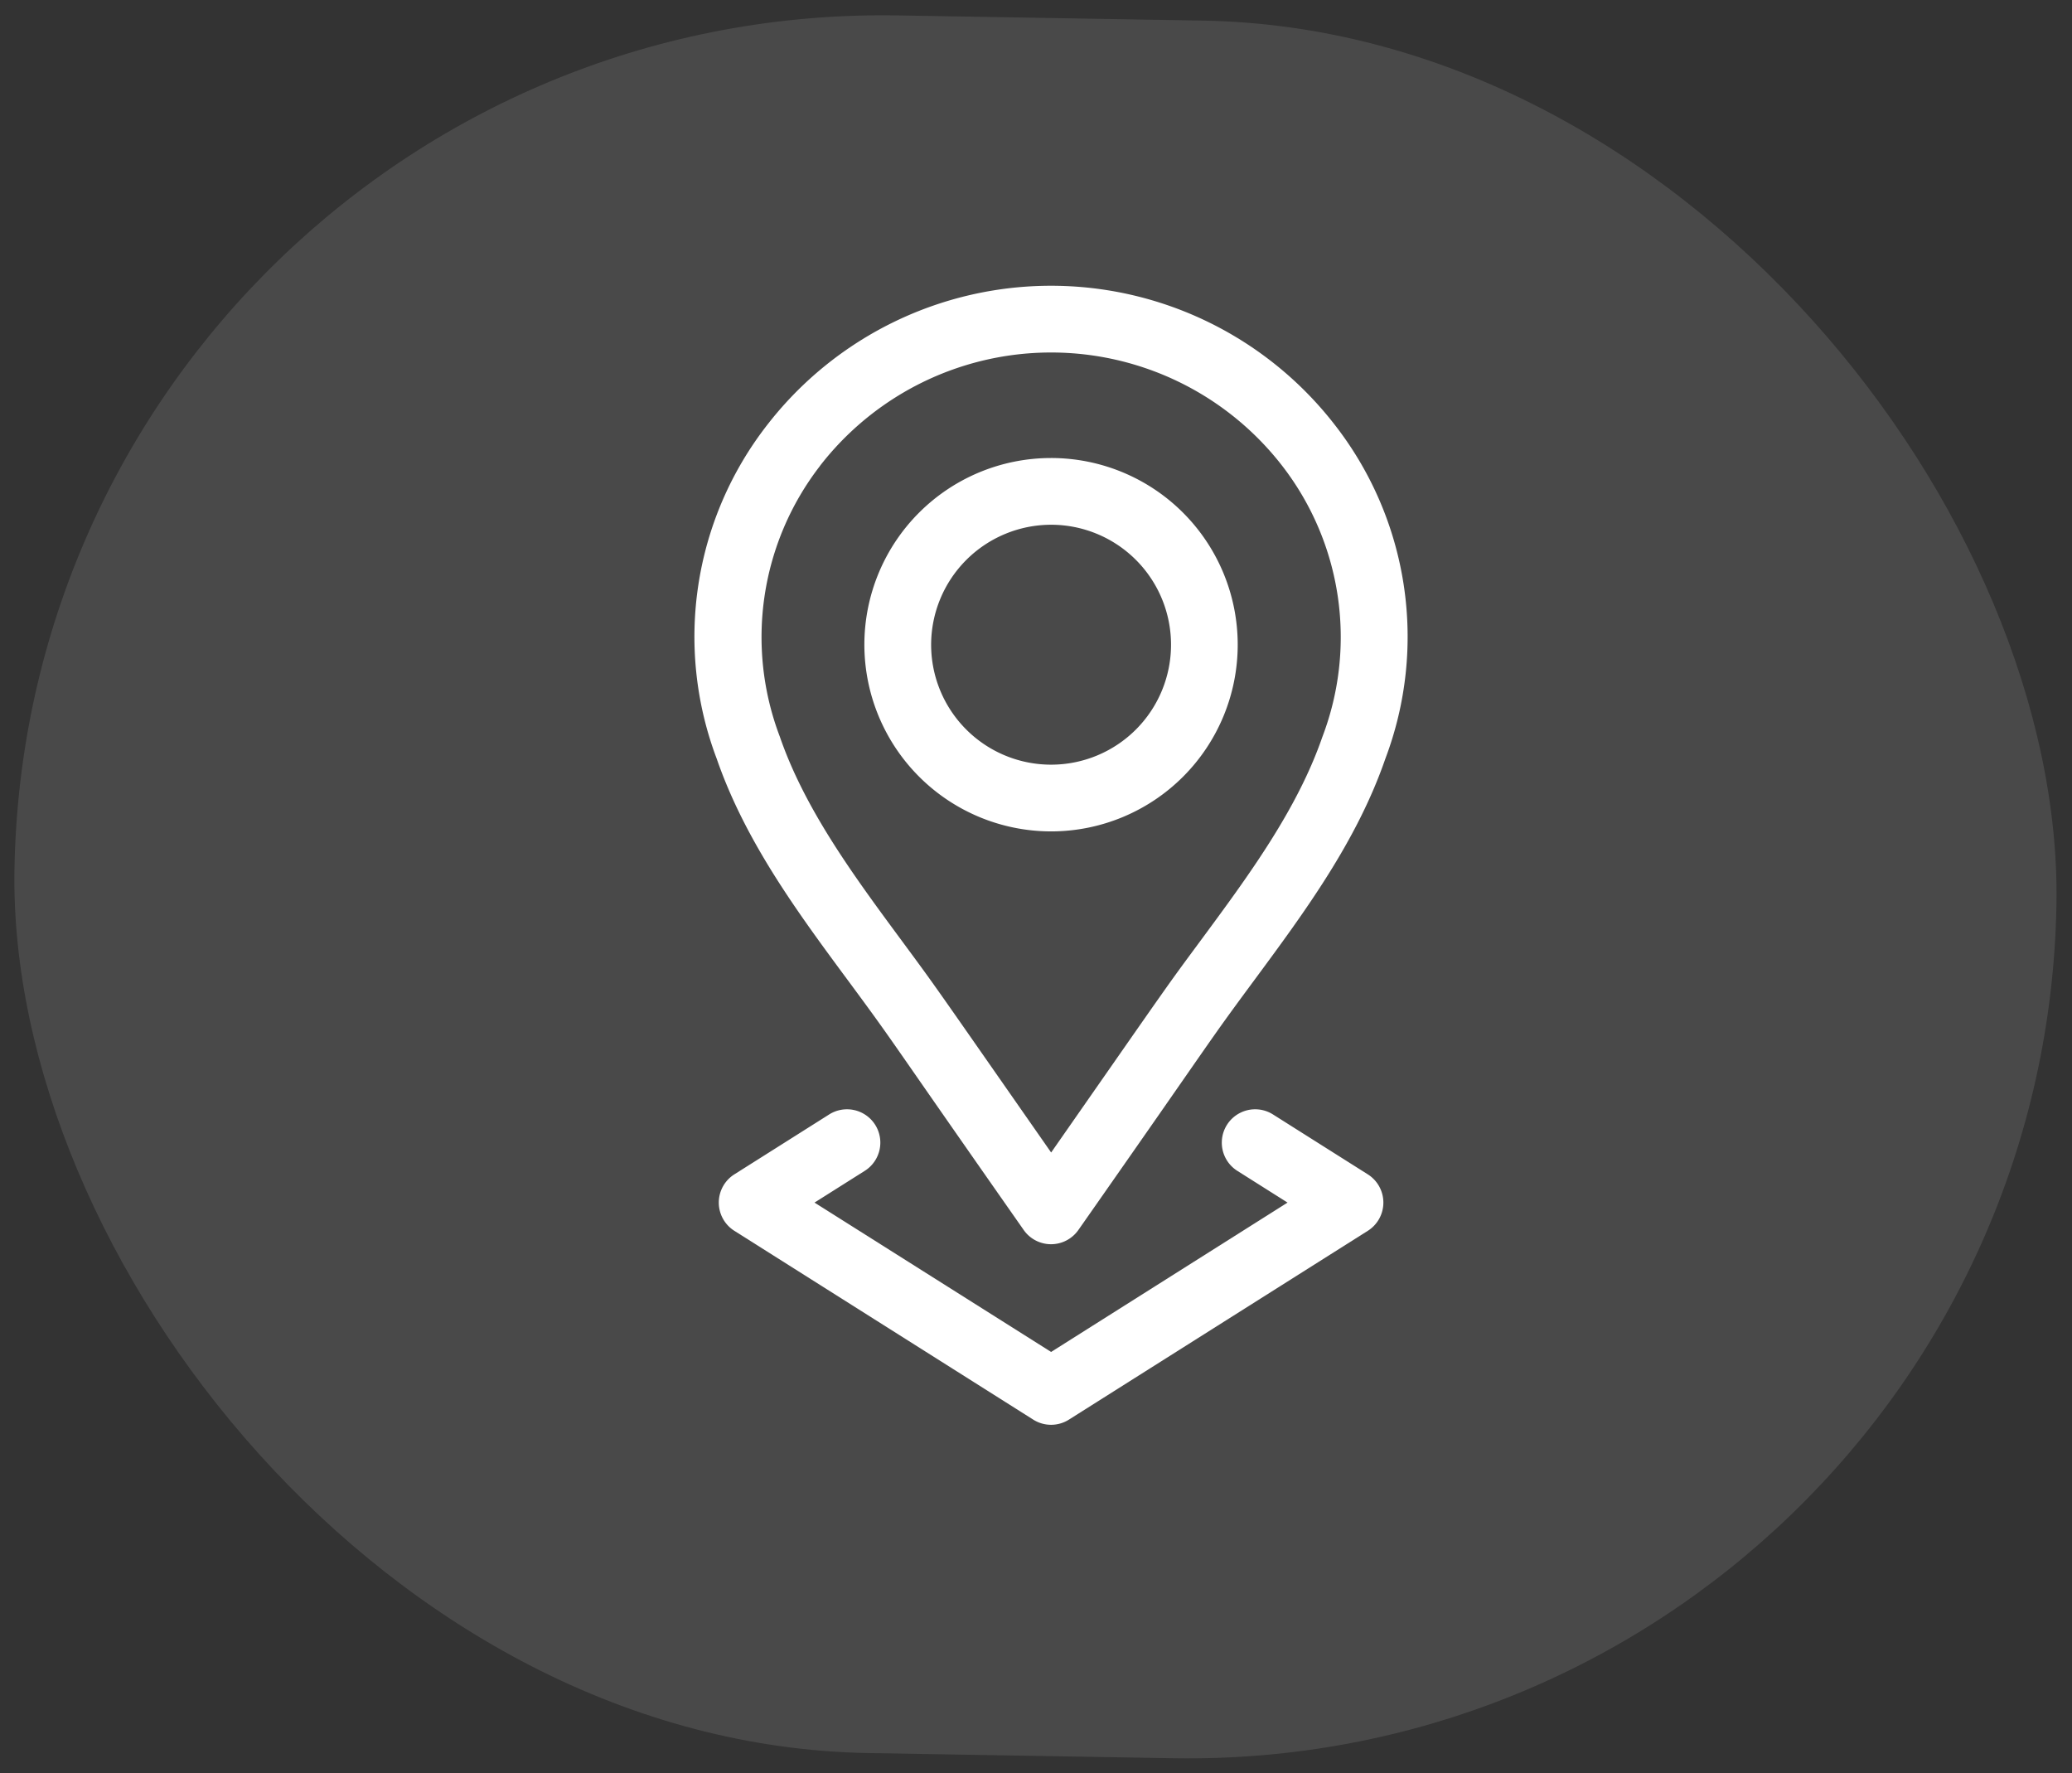 <svg xmlns="http://www.w3.org/2000/svg" width="97.201" height="83.165" viewBox="0 0 97.201 83.165">
  <rect x="0" y="0" width="97.201" height="83.165" fill="#333333" stroke="none"/>
  <g id="address-icon" transform="translate(-424.399 -535.071)">
    <rect id="Rectangle_653" data-name="Rectangle 653" width="95.793" height="81.506" rx="40.753" transform="matrix(-1, -0.017, 0.017, -1, 520.178, 618.236)" fill="#fff" opacity="0.11"/>
    <g id="location_2_" data-name="location (2)" transform="translate(361.102 548.477)">
      <path id="Path_7188" data-name="Path 7188" d="M180.826,94.927a8.757,8.757,0,1,0-8.758-8.757A8.767,8.767,0,0,0,180.826,94.927Zm0-14.384A5.627,5.627,0,1,1,175.2,86.17,5.634,5.634,0,0,1,180.826,80.543Z" transform="translate(-68.222 -69.335)" fill="#fff"/>
      <path id="Path_7189" data-name="Path 7189" d="M103.068,32.57c2.372,3.211,1.419,1.963,8.252,11.718a1.566,1.566,0,0,0,2.566,0c6.864-9.8,5.92-8.561,8.253-11.72,2.364-3.2,4.809-6.51,6.148-10.388a16.168,16.168,0,0,0-2.36-15.641h0a16.842,16.842,0,0,0-26.649,0,16.168,16.168,0,0,0-2.36,15.641C98.26,26.06,100.7,29.369,103.068,32.57ZM101.756,8.456a13.712,13.712,0,0,1,21.7,0h0a13.129,13.129,0,0,1,1.877,12.7c-1.183,3.425-3.483,6.539-5.707,9.55-1.732,2.344-1.213,1.627-7.018,9.948-5.8-8.312-5.287-7.6-7.018-9.948-2.224-3.011-4.524-6.125-5.707-9.55a13.13,13.13,0,0,1,1.876-12.7Z" transform="translate(0)" fill="#fff"/>
      <path id="Path_7190" data-name="Path 7190" d="M113.947,370.906a1.565,1.565,0,0,0-2.159-.487l-4.45,2.811a1.566,1.566,0,0,0,0,2.646l14.024,8.858a1.565,1.565,0,0,0,1.672,0l14.024-8.858a1.566,1.566,0,0,0,0-2.646l-4.45-2.811a1.565,1.565,0,1,0-1.672,2.646l2.355,1.488L122.2,381.559,111.1,374.553l2.356-1.488A1.565,1.565,0,0,0,113.947,370.906Z" transform="translate(-9.593 -331.55)" fill="#fff"/>
    </g>
  </g>
</svg>
